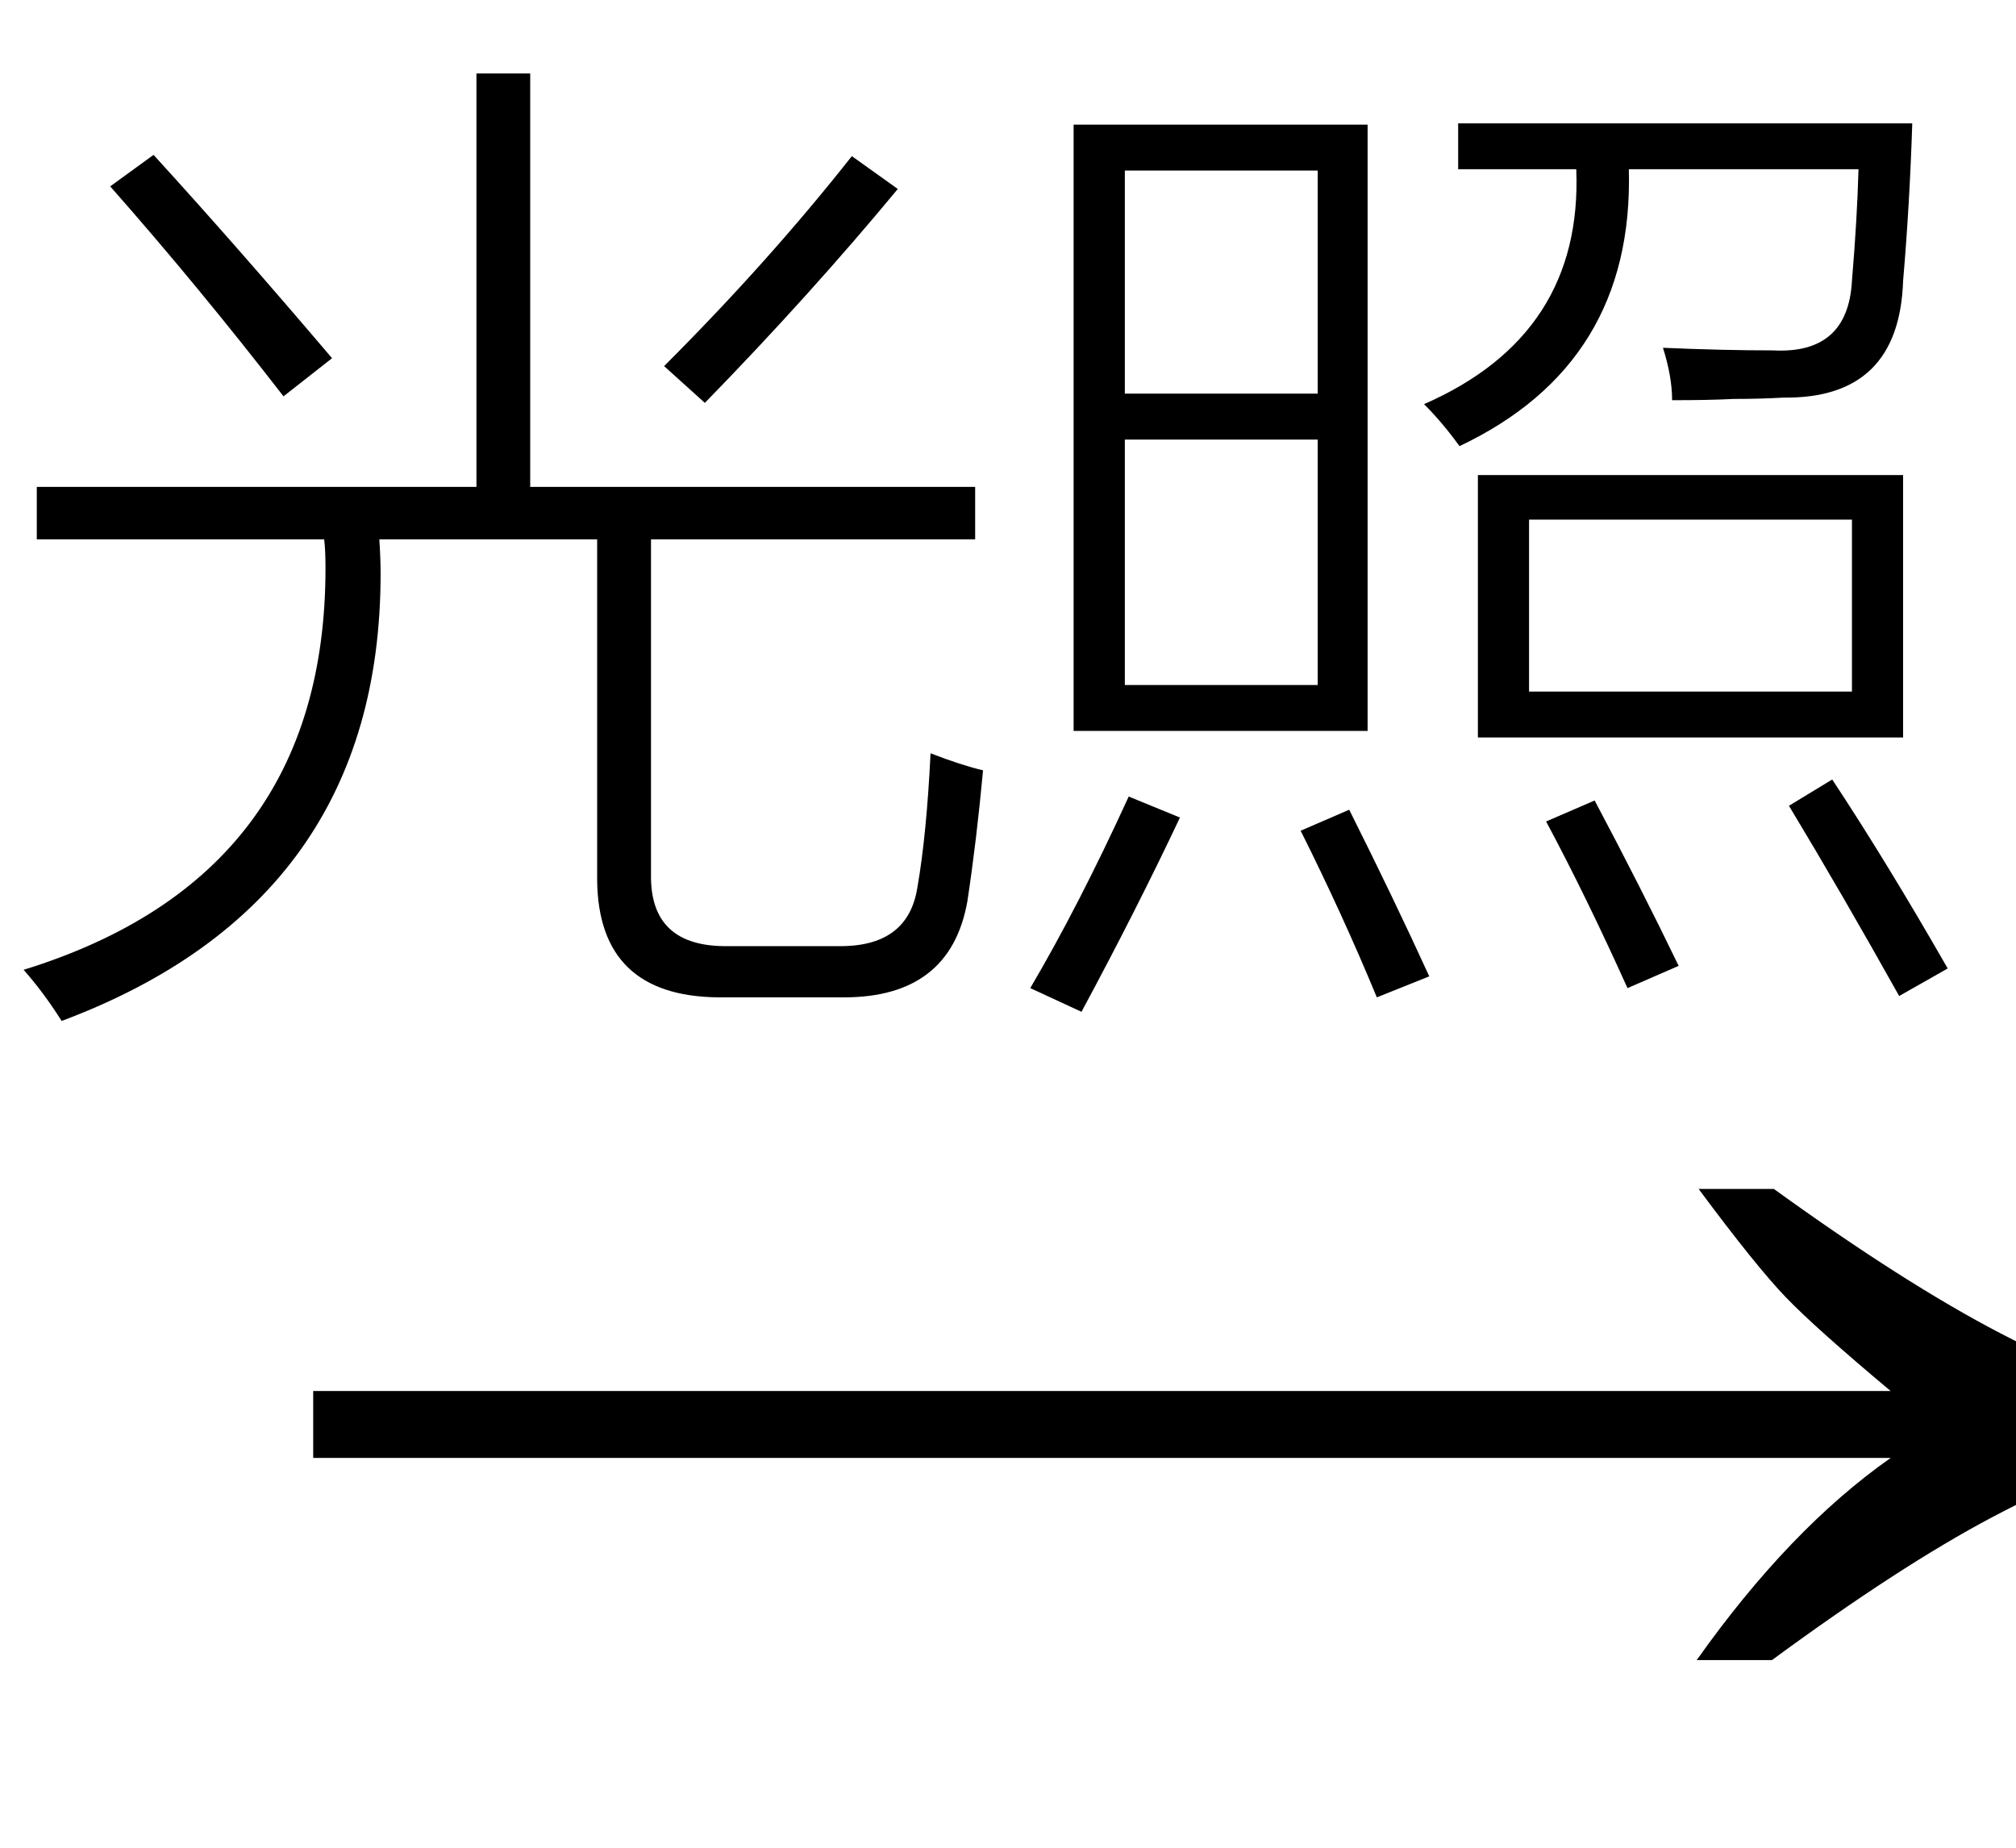 <svg xmlns="http://www.w3.org/2000/svg" xmlns:xlink="http://www.w3.org/1999/xlink" stroke-dasharray="none" shape-rendering="auto" font-family="'Dialog'" width="24" text-rendering="auto" fill-opacity="1" contentScriptType="text/ecmascript" color-interpolation="auto" color-rendering="auto" preserveAspectRatio="xMidYMid meet" font-size="12" fill="black" stroke="black" image-rendering="auto" stroke-miterlimit="10" zoomAndPan="magnify" version="1.0" stroke-linecap="square" stroke-linejoin="miter" contentStyleType="text/css" font-style="normal" height="22" stroke-width="1" stroke-dashoffset="0" font-weight="normal" stroke-opacity="1"><defs id="genericDefs"/><g><g text-rendering="optimizeLegibility" transform="translate(2.786,21) matrix(1.508,0,0,1,0,0)" color-rendering="optimizeQuality" color-interpolation="linearRGB" image-rendering="optimizeQuality"><path d="M12.156 -6.844 Q13.188 -5.719 13.945 -5.125 Q14.703 -4.531 15.375 -4.25 L15.375 -3.891 Q14.609 -3.516 13.883 -2.938 Q13.156 -2.359 12.141 -1.234 L11.547 -1.234 Q12.281 -2.797 13.078 -3.641 L0.625 -3.641 L0.625 -4.438 L13.078 -4.438 Q12.484 -5.188 12.25 -5.555 Q12.016 -5.922 11.562 -6.844 L12.156 -6.844 Z" stroke="none"/></g><g text-rendering="optimizeLegibility" transform="translate(0,10.703)" color-rendering="optimizeQuality" color-interpolation="linearRGB" image-rendering="optimizeQuality"><path d="M5.672 -9.828 L6.312 -9.828 L6.312 -4.906 L11.609 -4.906 L11.609 -4.281 L7.75 -4.281 L7.75 -0.297 Q7.734 0.578 8.672 0.562 L9.969 0.562 Q10.812 0.578 10.922 -0.141 Q11.031 -0.766 11.078 -1.734 Q11.438 -1.594 11.703 -1.531 Q11.625 -0.688 11.516 0.031 Q11.312 1.172 10.047 1.172 L8.547 1.172 Q7.125 1.156 7.109 -0.219 L7.109 -4.281 L4.516 -4.281 Q4.531 -4.047 4.531 -3.875 Q4.531 0.031 0.734 1.453 Q0.516 1.109 0.281 0.844 Q3.875 -0.266 3.875 -3.938 Q3.875 -4.156 3.859 -4.281 L0.438 -4.281 L0.438 -4.906 L5.672 -4.906 L5.672 -9.828 ZM8.391 -5.906 L7.906 -6.344 Q9.156 -7.594 10.141 -8.844 L10.688 -8.453 Q9.641 -7.188 8.391 -5.906 ZM1.312 -8.484 L1.828 -8.859 Q2.812 -7.781 3.953 -6.438 L3.375 -5.984 Q2.359 -7.297 1.312 -8.484 Z" stroke="none"/></g><g text-rendering="optimizeLegibility" transform="translate(11.703,10.703)" color-rendering="optimizeQuality" color-interpolation="linearRGB" image-rendering="optimizeQuality"><path d="M1.078 -9.219 L4.578 -9.219 L4.578 -2 L1.078 -2 L1.078 -9.219 ZM5.891 -5.047 L10.953 -5.047 L10.953 -1.922 L5.891 -1.922 L5.891 -5.047 ZM5.656 -8.688 L5.656 -9.234 L11.062 -9.234 Q11.031 -8.266 10.953 -7.359 Q10.906 -5.953 9.531 -5.969 Q9.25 -5.953 8.938 -5.953 Q8.641 -5.938 8.203 -5.938 Q8.203 -6.219 8.094 -6.562 Q8.812 -6.531 9.406 -6.531 Q10.297 -6.484 10.344 -7.359 Q10.406 -8.094 10.422 -8.688 L7.688 -8.688 Q7.75 -6.375 5.672 -5.391 Q5.469 -5.672 5.25 -5.891 Q7.141 -6.719 7.062 -8.688 L5.656 -8.688 ZM6.5 -4.516 L6.5 -2.469 L10.344 -2.469 L10.344 -4.516 L6.5 -4.516 ZM1.688 -5.469 L1.688 -2.547 L3.984 -2.547 L3.984 -5.469 L1.688 -5.469 ZM1.688 -8.672 L1.688 -6.016 L3.984 -6.016 L3.984 -8.672 L1.688 -8.672 ZM9.594 -1.109 L10.109 -1.422 Q10.75 -0.453 11.484 0.828 L10.906 1.156 Q10.234 -0.047 9.594 -1.109 ZM1.734 -1.219 L2.344 -0.969 Q1.828 0.125 1.172 1.344 L0.562 1.062 Q1.141 0.078 1.734 -1.219 ZM3.781 -0.812 L4.359 -1.062 Q4.891 0 5.312 0.922 L4.688 1.172 Q4.281 0.188 3.781 -0.812 ZM6.703 -0.922 L7.281 -1.172 Q7.828 -0.141 8.281 0.797 L7.672 1.062 Q7.172 -0.047 6.703 -0.922 Z" stroke="none"/></g></g></svg>